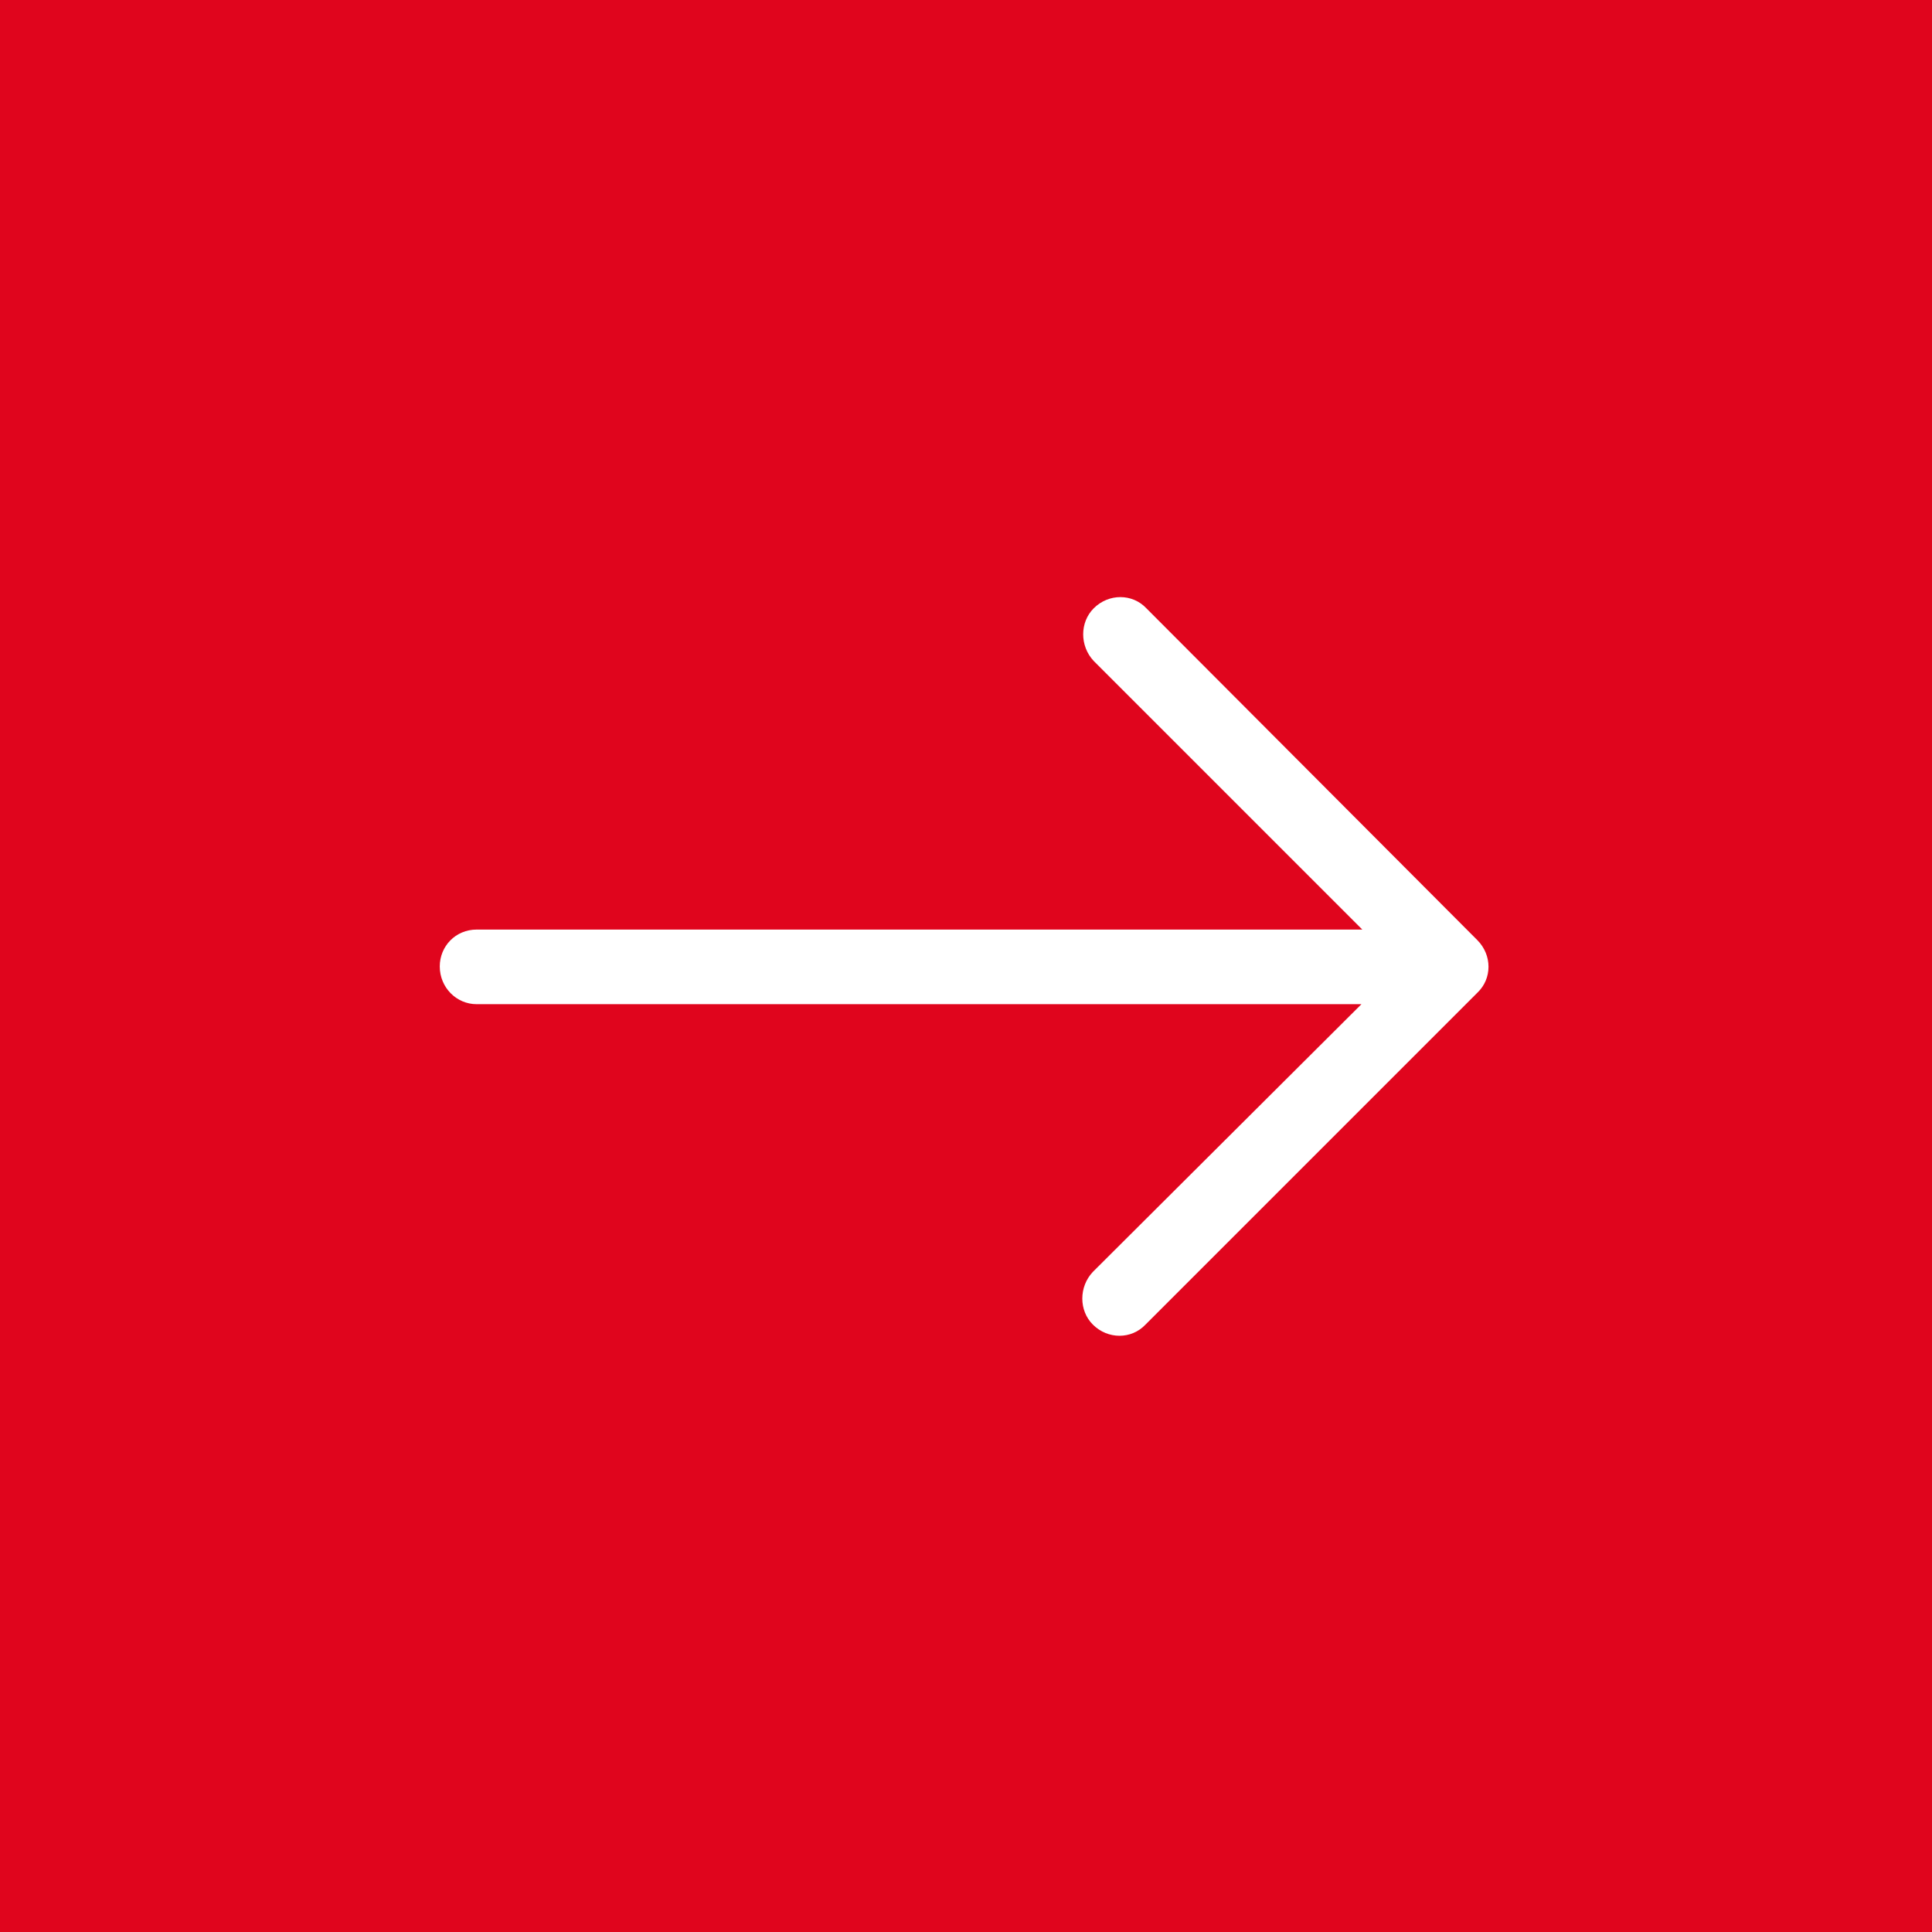 <?xml version="1.0" encoding="utf-8"?>
<!-- Generator: Adobe Illustrator 19.1.0, SVG Export Plug-In . SVG Version: 6.00 Build 0)  -->
<svg version="1.1" id="apac" xmlns="http://www.w3.org/2000/svg" xmlns:xlink="http://www.w3.org/1999/xlink" x="0px" y="0px"
	 viewBox="0 0 220.1 220.1" style="enable-background:new 0 0 220.1 220.1;" xml:space="preserve">
<style type="text/css">
	.st0{fill:#E0051D;}
	.st1{fill:#FFFFFF;}
</style>
<rect class="st0" width="220.1" height="220.1"/>
<path class="st1" d="M130.6,69.3c-1.6-1.7-4.3-1.7-6,0c-1.6,1.6-1.6,4.3,0,6l30.6,30.6H54.3c-2.4,0-4.2,1.9-4.2,4.2
	c0,2.4,1.9,4.3,4.2,4.3h100.8l-30.6,30.5c-1.6,1.7-1.6,4.4,0,6c1.7,1.7,4.4,1.7,6,0l37.8-37.8c1.7-1.6,1.7-4.3,0-6L130.6,69.3z"/>
</svg>
